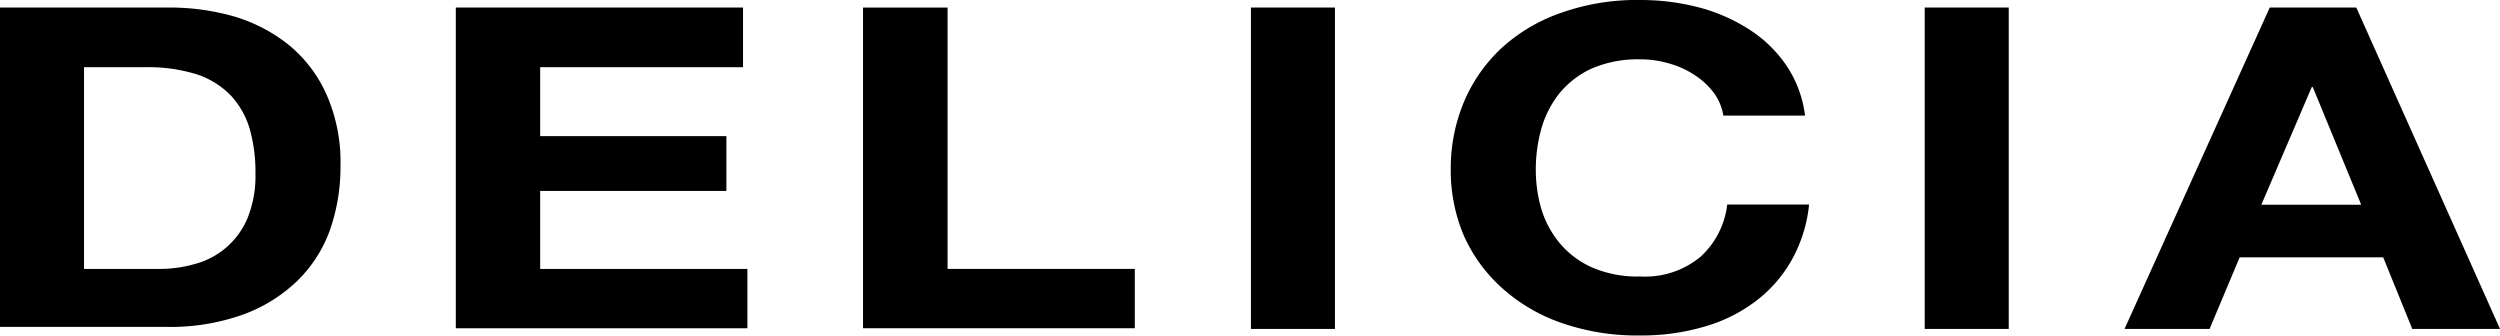 <svg xmlns="http://www.w3.org/2000/svg" viewBox="0 0 148.75 20"><title>logo_delicia</title><g id="レイヤー_2" data-name="レイヤー 2"><g id="t"><path d="M9.86.45A13.93,13.93,0,0,1,14,1a9.52,9.52,0,0,1,3.3,1.77,8.07,8.07,0,0,1,2.17,2.95,10,10,0,0,1,.79,4.15,11.39,11.39,0,0,1-.64,3.85,8,8,0,0,1-1.94,3,9.18,9.18,0,0,1-3.23,2,12.83,12.83,0,0,1-4.56.73H0V.45ZM9.51,16a7.52,7.52,0,0,0,2.11-.3A4.69,4.69,0,0,0,14.72,13a6.72,6.72,0,0,0,.48-2.68,9.5,9.5,0,0,0-.33-2.61,5,5,0,0,0-1.11-2,5,5,0,0,0-2-1.27A9.64,9.64,0,0,0,8.61,4H5V16Z"/><path d="M44.21.45V4H32.14v4.1H43.22v3.26H32.14V16H44.47v3.53H27.12V.45Z"/><path d="M56.38.45V16H67.52v3.53H51.35V.45Z"/><path d="M79.43.45V19.57h-5V.45Z"/><path d="M102,5.56a4.36,4.36,0,0,0-1.12-1.06,5.31,5.31,0,0,0-1.52-.71,6.11,6.11,0,0,0-1.77-.26,6.93,6.93,0,0,0-2.89.55,5.38,5.38,0,0,0-1.92,1.48,6,6,0,0,0-1.07,2.1,9,9,0,0,0-.33,2.43,8.39,8.39,0,0,0,.33,2.35,5.86,5.86,0,0,0,1.07,2,5.33,5.33,0,0,0,1.92,1.46,6.77,6.77,0,0,0,2.89.55,5.16,5.16,0,0,0,3.6-1.18,5,5,0,0,0,1.58-3.1h4.87a8.48,8.48,0,0,1-1,3.24,7.9,7.9,0,0,1-2.11,2.46,9.25,9.25,0,0,1-3.07,1.55,13.16,13.16,0,0,1-3.87.54,13.67,13.67,0,0,1-4.72-.76,10.34,10.34,0,0,1-3.54-2.1A9.23,9.23,0,0,1,87.09,14a9.9,9.9,0,0,1-.77-3.9,10.22,10.22,0,0,1,.77-4,9.33,9.33,0,0,1,2.21-3.2A10.11,10.11,0,0,1,92.84.78,13.43,13.43,0,0,1,97.56,0a13.73,13.73,0,0,1,3.56.45,10.43,10.43,0,0,1,3,1.33,7.68,7.68,0,0,1,2.2,2.16,6.84,6.84,0,0,1,1.08,2.94h-4.86A3.13,3.13,0,0,0,102,5.56Z"/><path d="M119.52.45V19.57h-5V.45Z"/><path d="M140.2.45l8.55,19.12h-5.22l-1.73-4.26h-8.54l-1.79,4.26h-5.06L135.05.45Zm.29,11.73-2.88-7h-.06l-3,7Z"/></g></g></svg>
